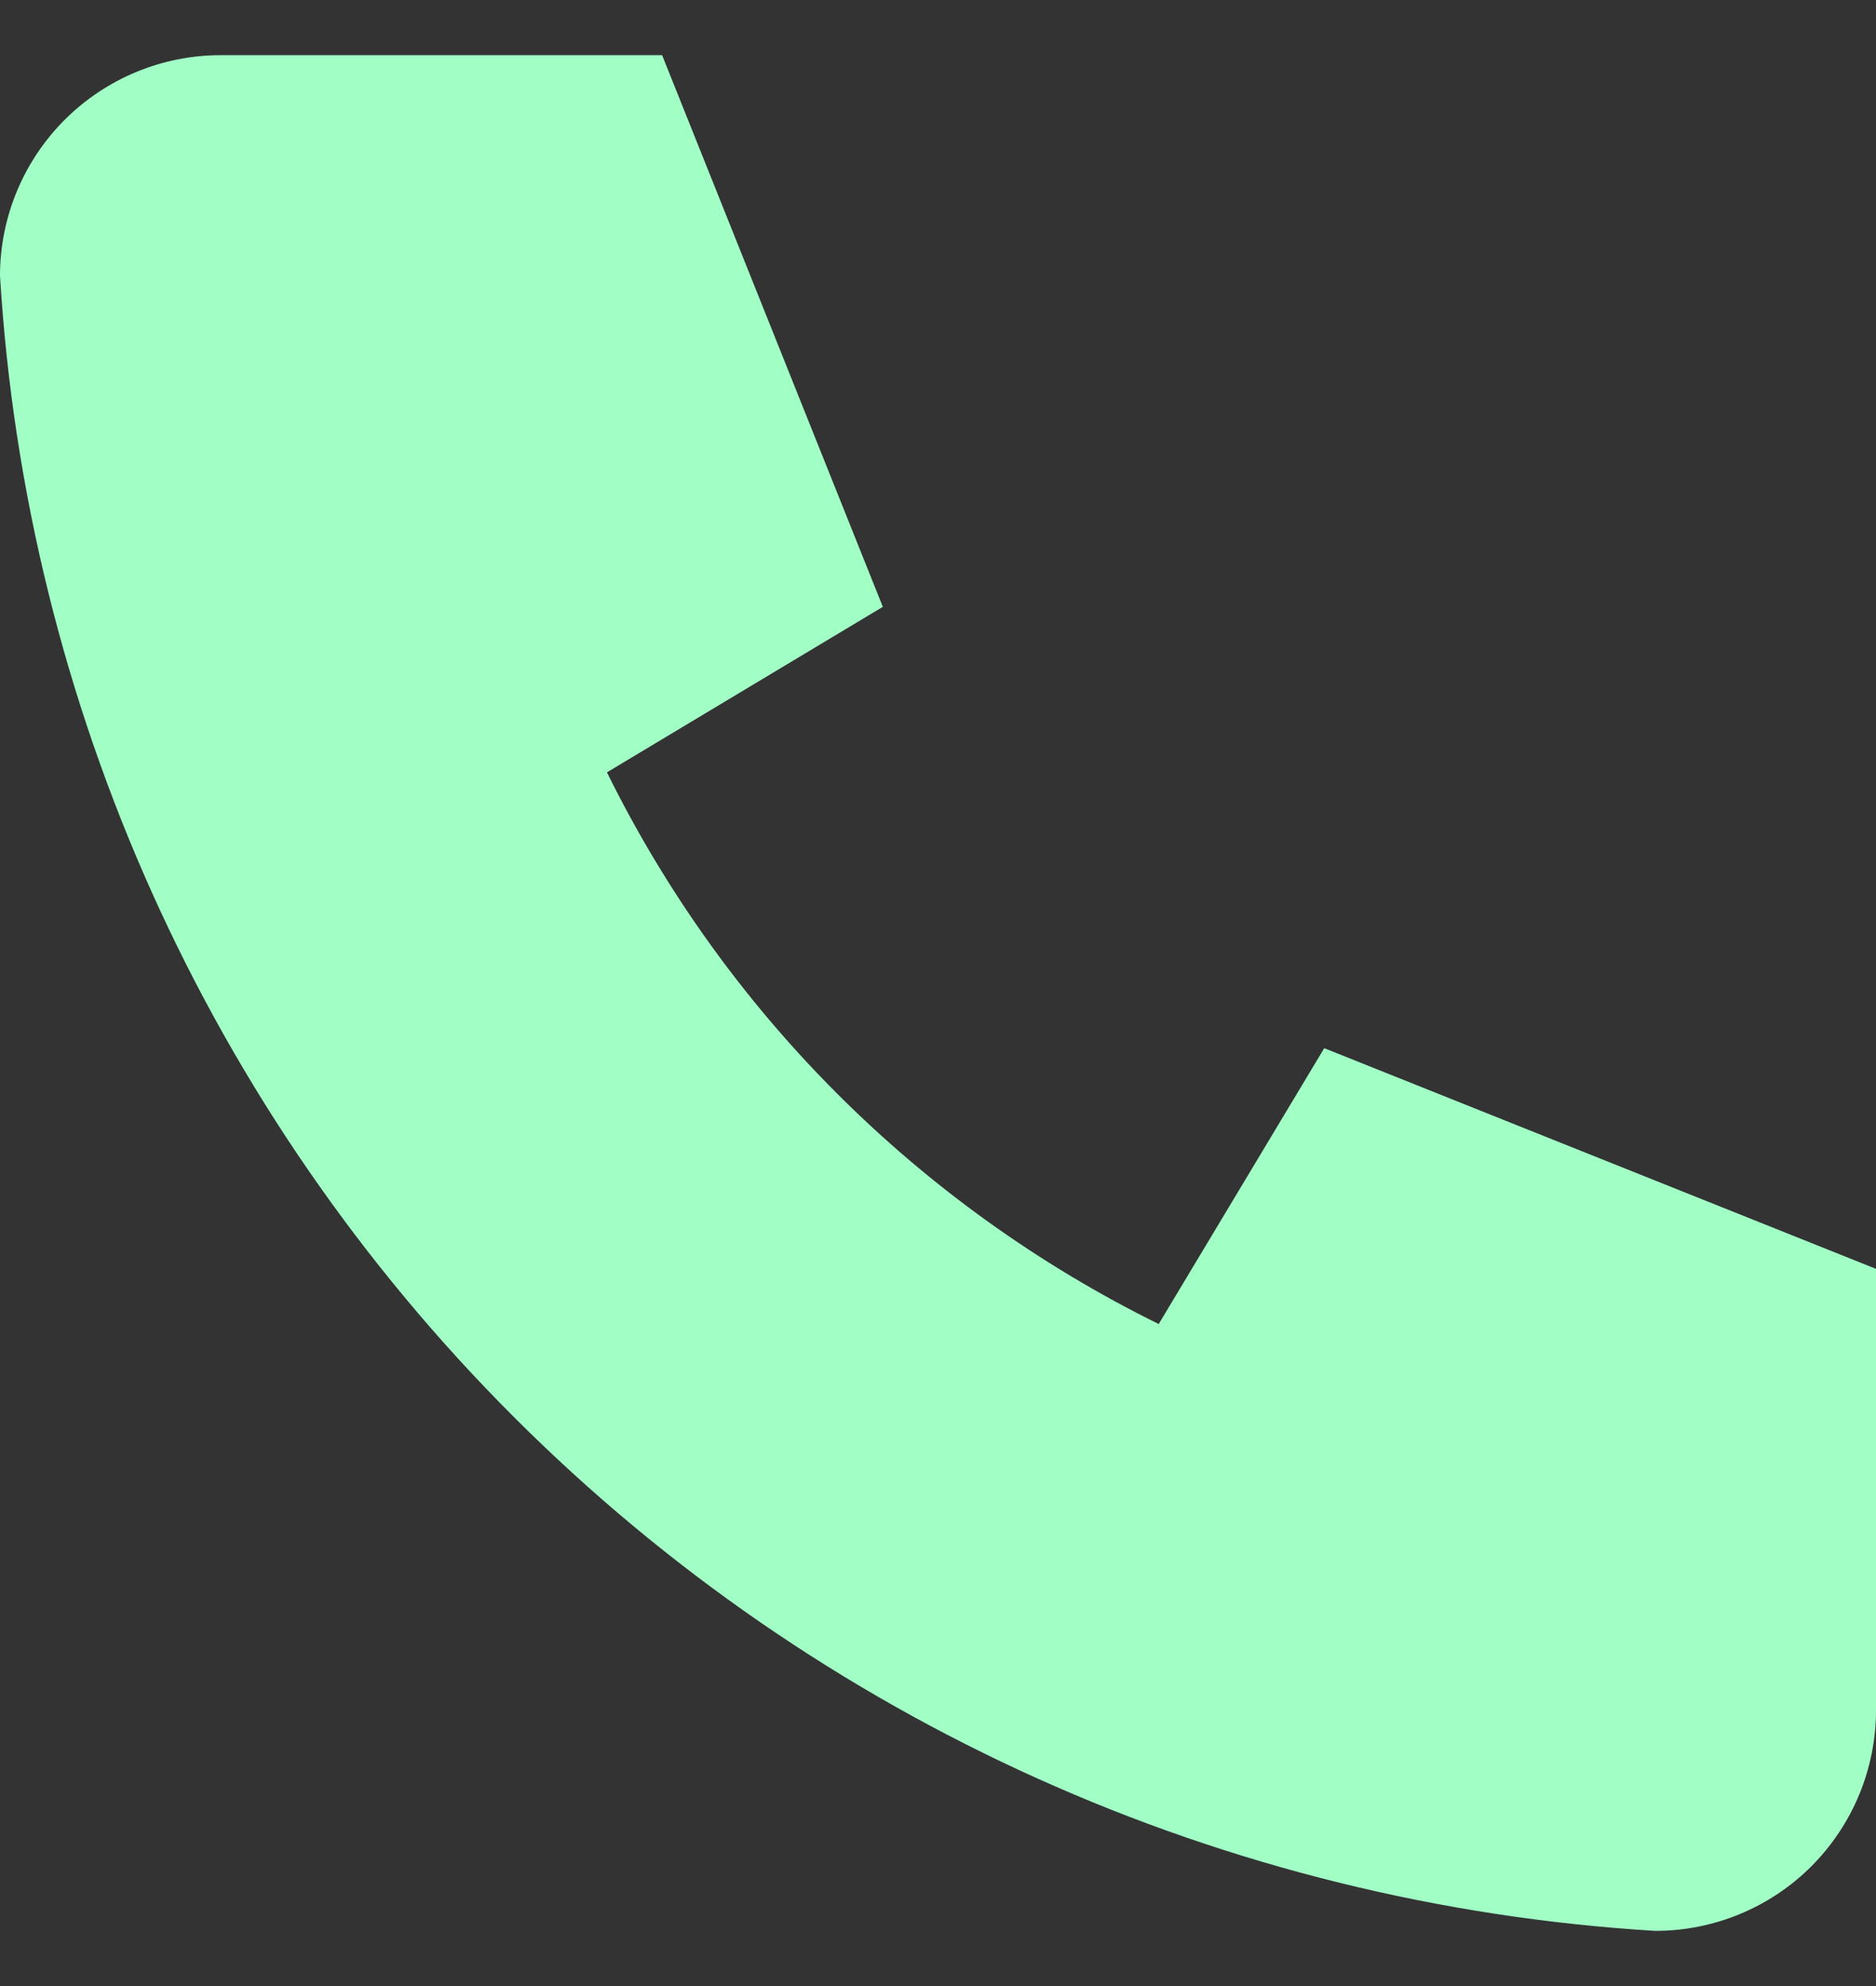 <svg width="17" height="18" viewBox="0 0 17 18" fill="none" xmlns="http://www.w3.org/2000/svg">
<rect x="0" y="0" width="17" height="18" fill="#333333" stroke="none"/>
<path d="M2 0.5H6L8 5.5L5.5 7C6.571 9.172 8.328 10.929 10.5 12L12 9.5L17 11.5V15.5C17 16.031 16.789 16.539 16.414 16.915C16.039 17.29 15.53 17.5 15 17.5C11.099 17.263 7.42 15.607 4.657 12.843C1.893 10.08 0.237 6.401 0 2.5C0 1.97 0.211 1.461 0.586 1.086C0.961 0.711 1.47 0.5 2 0.5Z" fill="#A1FFC6"/>
</svg>
